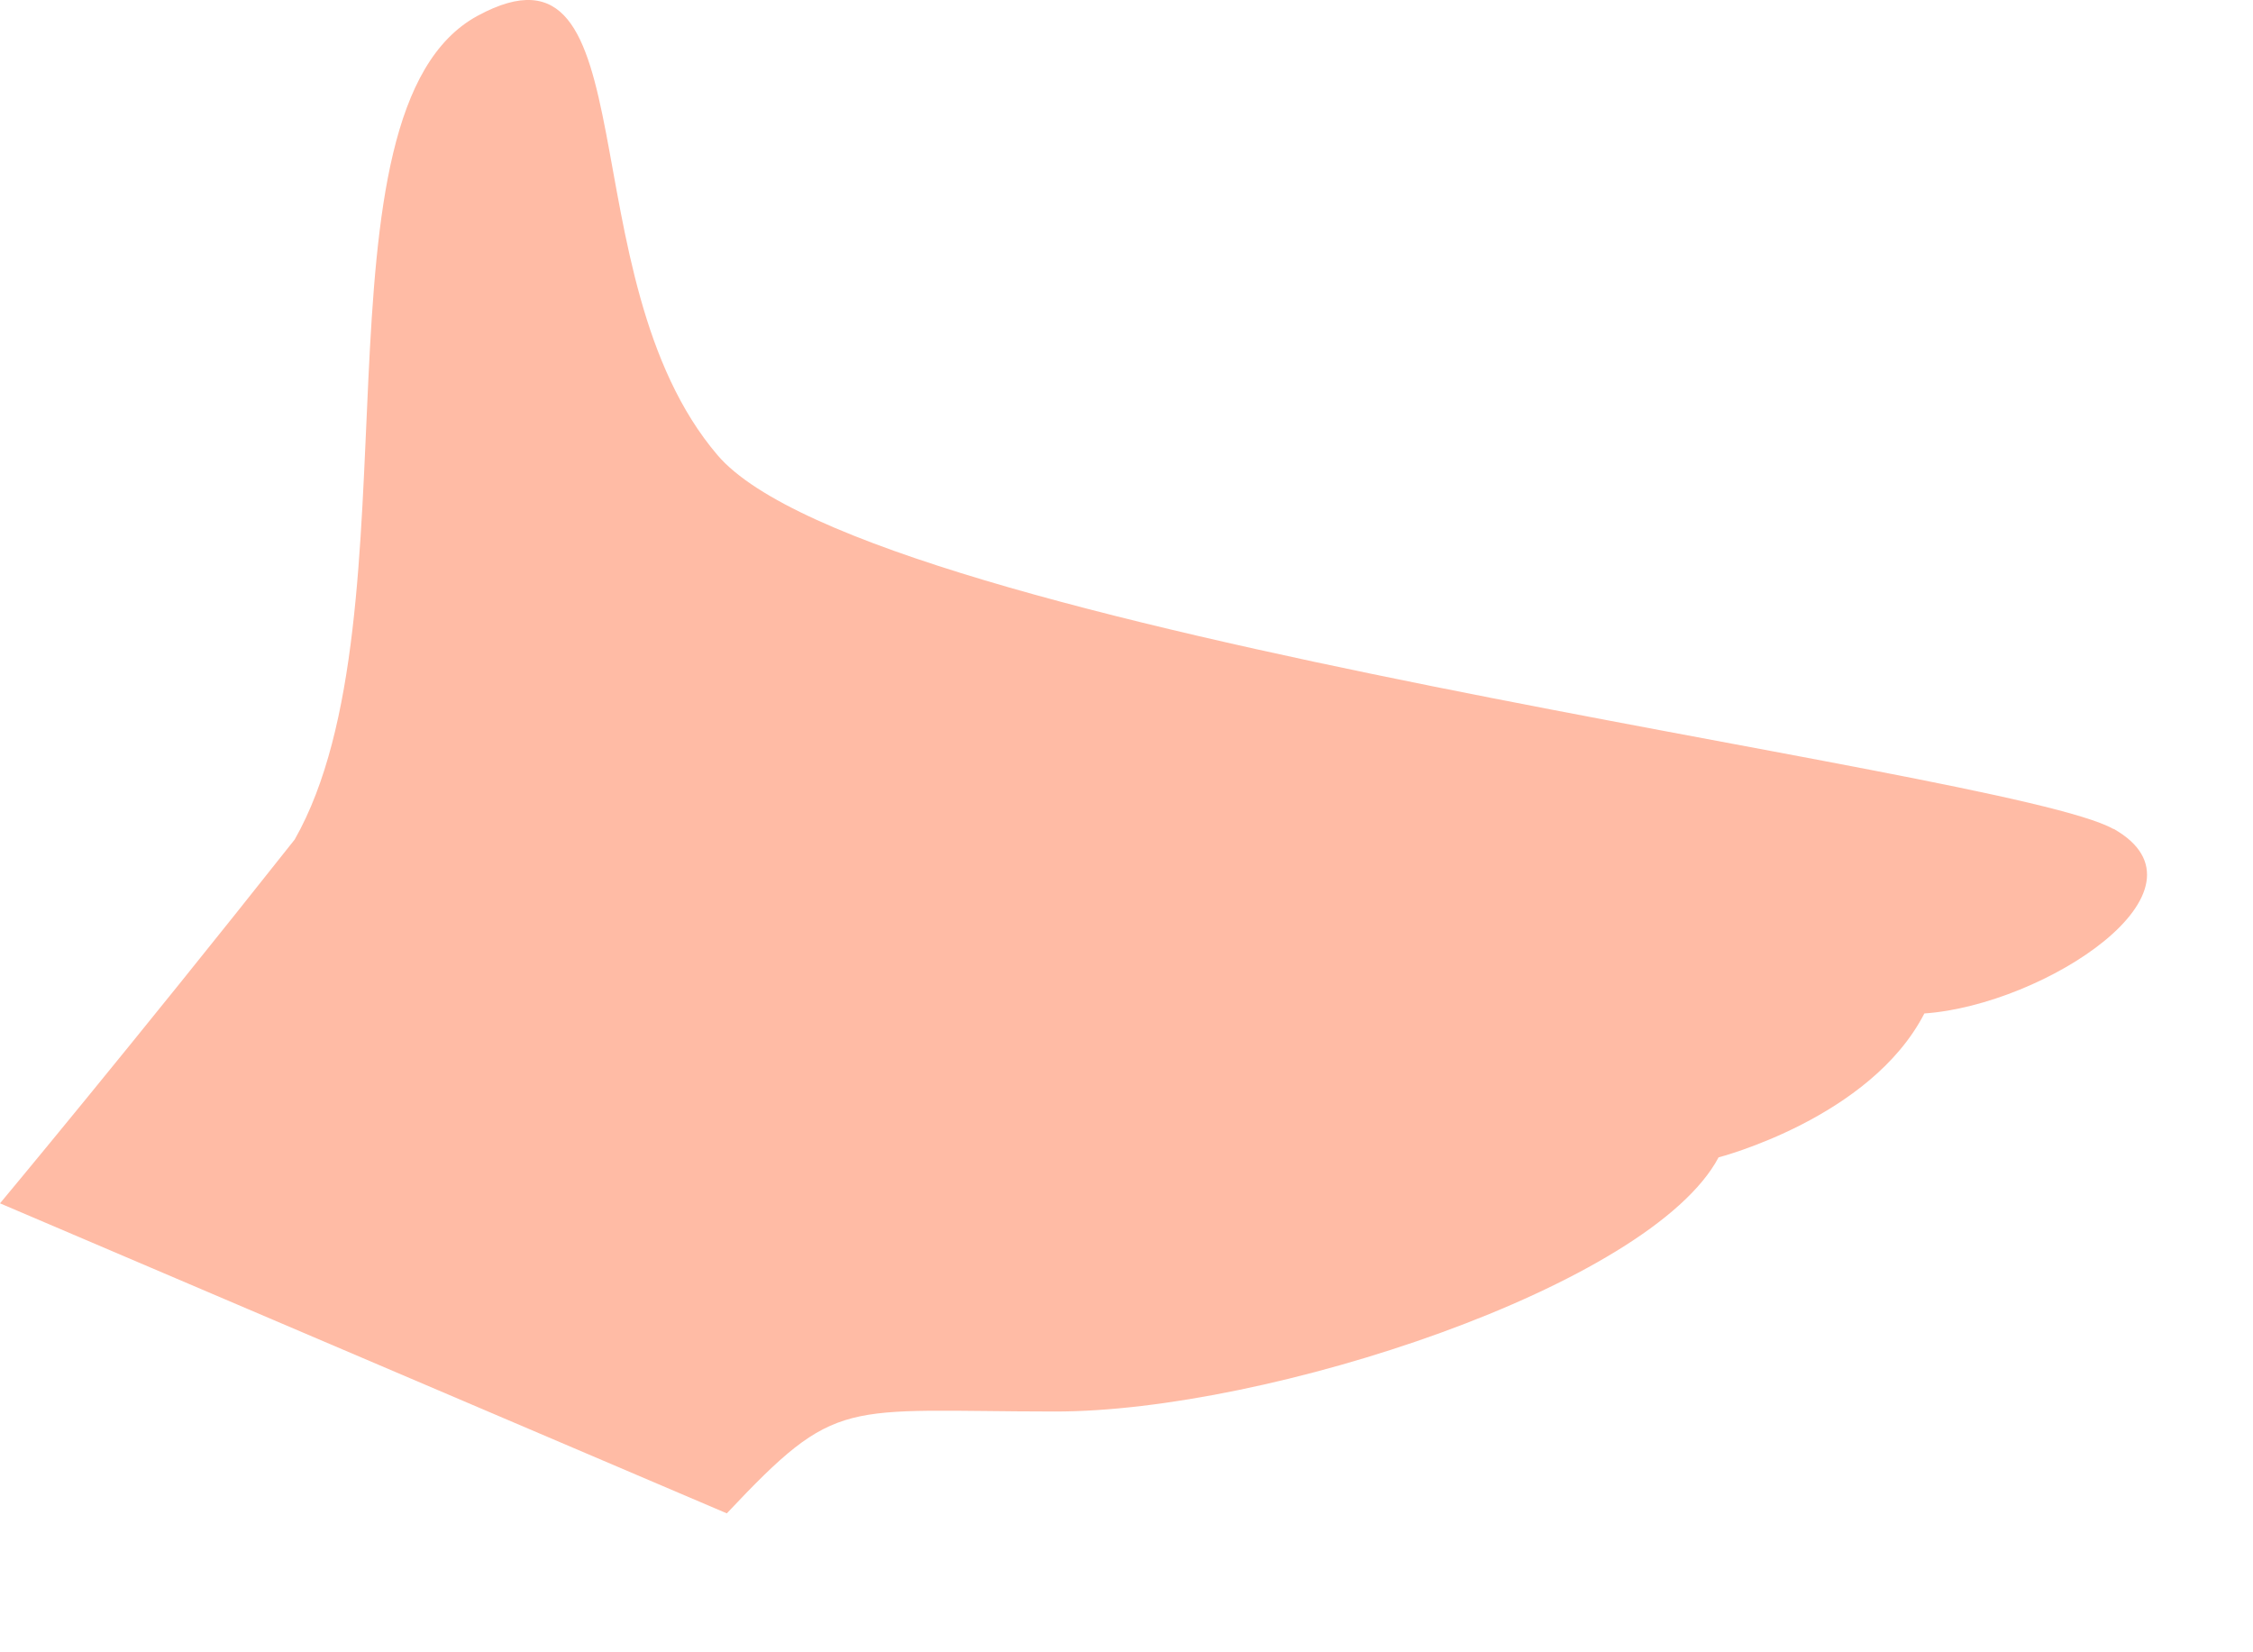 <?xml version="1.0" encoding="utf-8"?>
<svg xmlns="http://www.w3.org/2000/svg" fill="none" height="100%" overflow="visible" preserveAspectRatio="none" style="display: block;" viewBox="0 0 15 11" width="100%">
<path d="M14.071 5.519C13.354 5.114 5.792 4.219 4.777 3.03C3.763 1.841 4.344 -0.526 3.18 0.105C2.016 0.736 2.81 4.098 1.962 5.589C0.874 6.964 0 8.011 0 8.011L4.839 10.075C5.579 9.289 5.6 9.396 7.022 9.397C8.444 9.399 10.989 8.558 11.442 7.705C11.442 7.705 12.453 7.445 12.812 6.747C13.613 6.691 14.789 5.923 14.072 5.518L14.071 5.519Z" fill="#FFBBA5" id="Vector"/>
</svg>